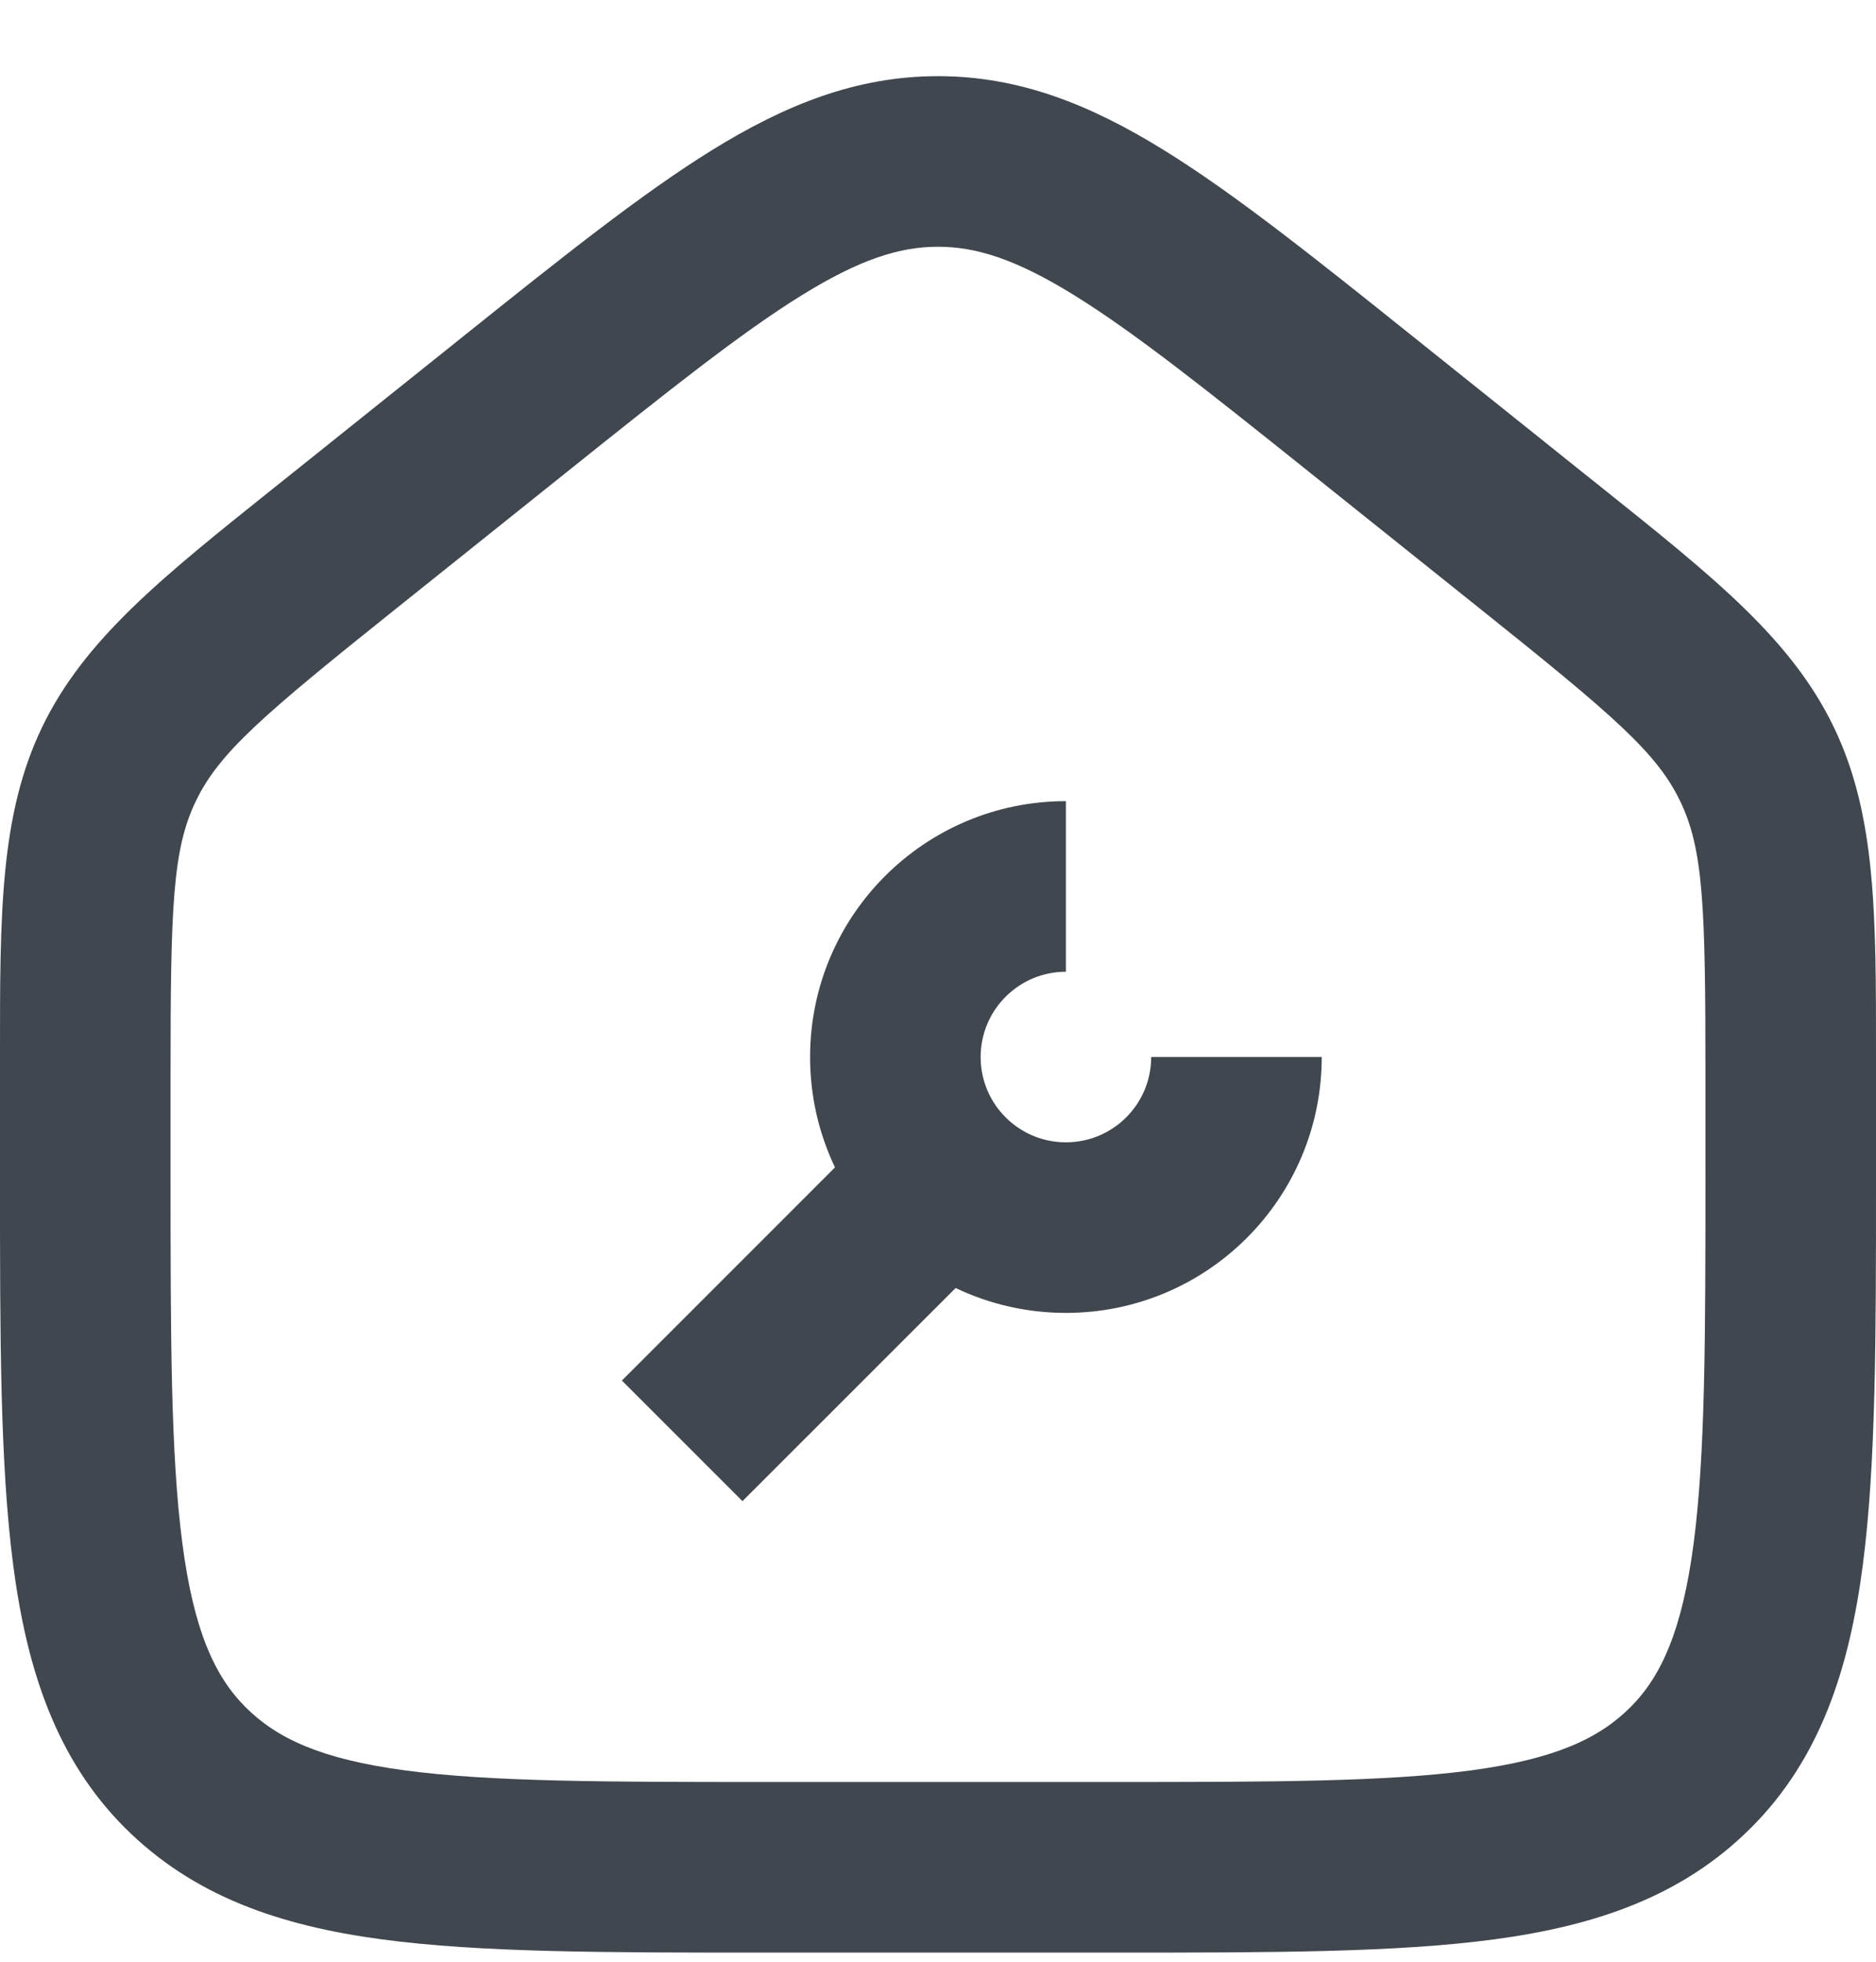 <svg width="22" height="23" viewBox="0 0 22 23" fill="none" xmlns="http://www.w3.org/2000/svg">
<path fill-rule="evenodd" clip-rule="evenodd" d="M9.4 3.463C8.689 3.903 7.845 4.576 6.627 5.55L4.627 7.15C3.077 8.39 2.569 8.826 2.296 9.394C2.023 9.962 2 10.63 2 12.616V13.771C2 15.683 2.002 17.051 2.138 18.091C2.271 19.113 2.517 19.653 2.879 20.015C3.248 20.384 3.766 20.624 4.744 20.756C5.751 20.891 7.086 20.893 9 20.893H13C14.914 20.893 16.249 20.891 17.256 20.756C18.234 20.624 18.752 20.384 19.121 20.015C19.483 19.653 19.728 19.113 19.862 18.091C19.998 17.051 20 15.683 20 13.771V12.616C20 10.63 19.977 9.962 19.704 9.394C19.431 8.826 18.923 8.39 17.373 7.15L15.373 5.55C14.155 4.576 13.311 3.903 12.6 3.463C11.912 3.037 11.446 2.893 11 2.893C10.553 2.893 10.088 3.037 9.4 3.463ZM8.347 1.762C9.208 1.229 10.043 0.893 11 0.893C11.957 0.893 12.791 1.229 13.652 1.762C14.479 2.273 15.417 3.023 16.573 3.948L18.622 5.588C18.68 5.635 18.738 5.681 18.795 5.726C20.102 6.771 21.011 7.497 21.506 8.527C22.002 9.557 22.001 10.721 22 12.395C22 12.467 22 12.541 22 12.616V13.84C22 15.667 22 17.166 21.845 18.351C21.686 19.569 21.345 20.619 20.535 21.429C19.733 22.231 18.722 22.577 17.522 22.738C16.366 22.893 14.896 22.893 13.073 22.893H8.927C7.103 22.893 5.634 22.893 4.478 22.738C3.277 22.577 2.267 22.231 1.464 21.429C0.655 20.619 0.314 19.569 0.155 18.351C-0 17.166 -0 15.667 -8.86228e-05 13.84L-8.79076e-05 12.616C-8.79076e-05 12.541 -0 12.467 -0 12.395C-0.001 10.721 -0.002 9.557 0.493 8.527C0.989 7.497 1.898 6.771 3.205 5.726C3.262 5.681 3.319 5.635 3.378 5.588L5.427 3.948C6.583 3.023 7.521 2.273 8.347 1.762ZM12.5 11.393C11.948 11.393 11.5 11.841 11.5 12.393C11.5 12.946 11.948 13.393 12.5 13.393C13.052 13.393 13.5 12.946 13.5 12.393H15.5C15.5 14.05 14.157 15.393 12.5 15.393C12.037 15.393 11.598 15.288 11.207 15.101L8.707 17.6L7.293 16.186L9.792 13.687C9.605 13.295 9.5 12.857 9.5 12.393C9.5 10.736 10.843 9.393 12.5 9.393V11.393Z" fill="#40474F"/>
</svg>
